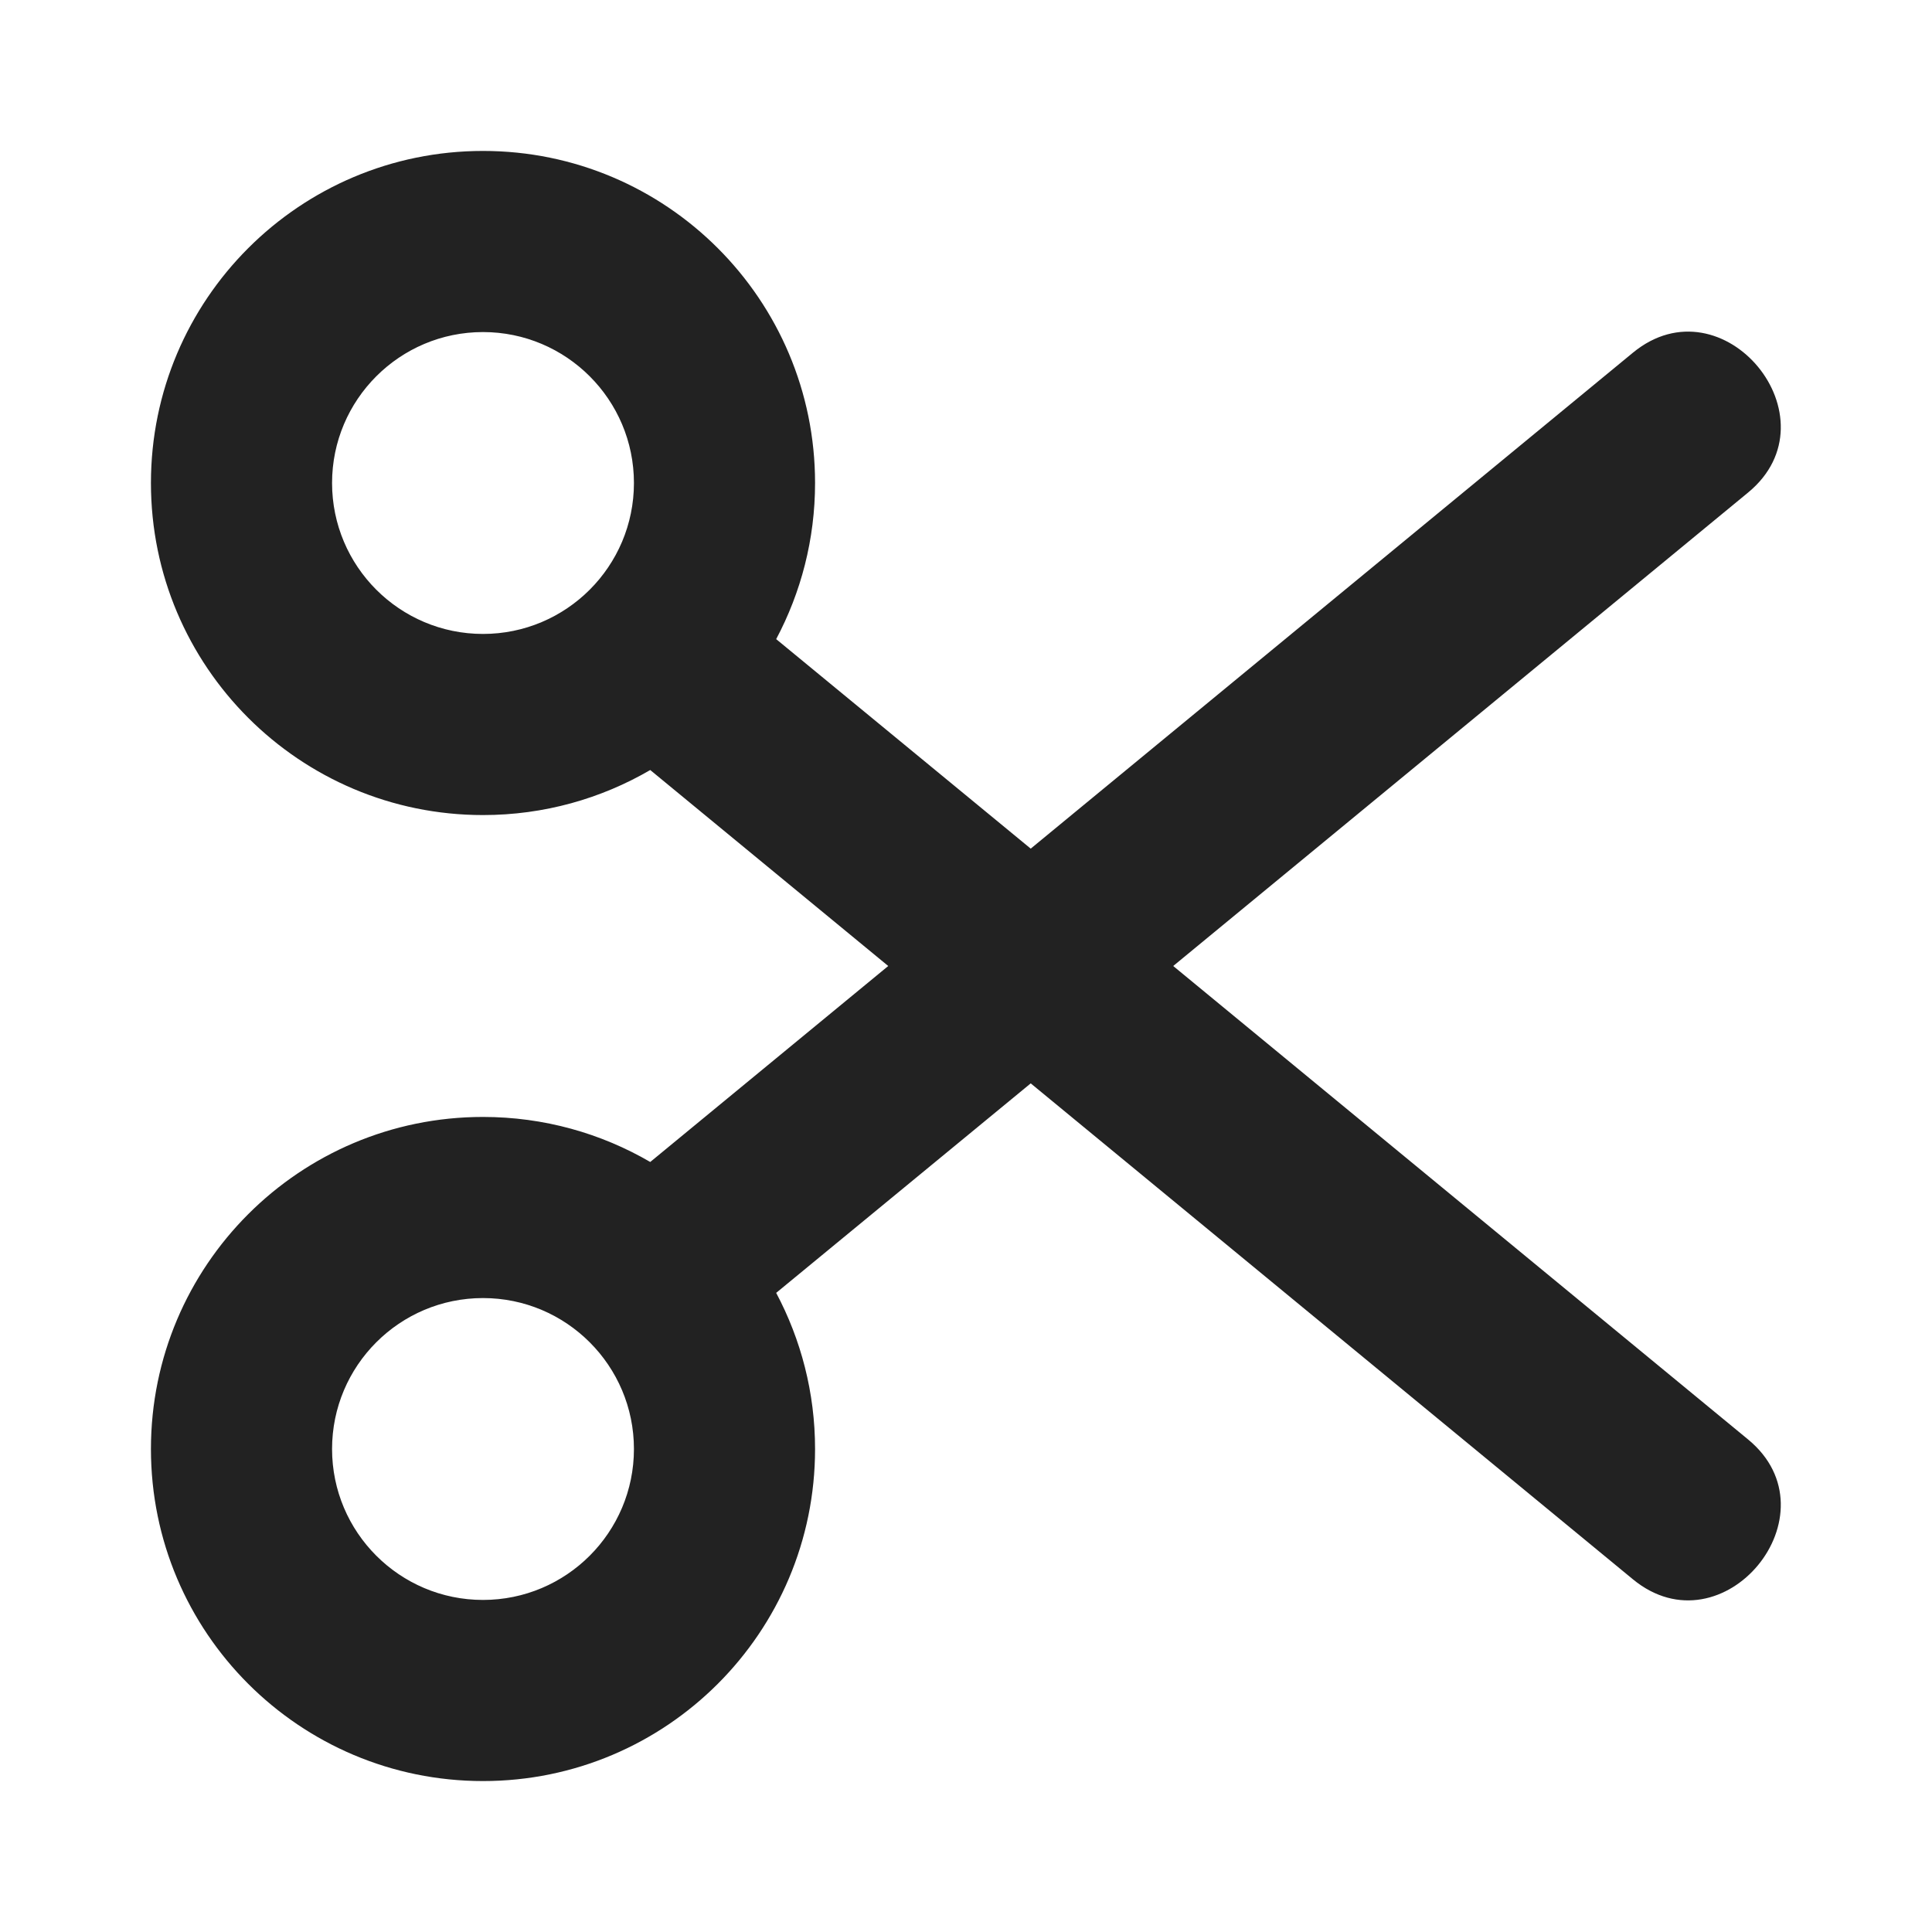 <svg width="16" height="16" viewBox="0 0 16 16" fill="none" xmlns="http://www.w3.org/2000/svg">
<path fill-rule="evenodd" clip-rule="evenodd" d="M4 1.25C2.481 1.25 1.25 2.481 1.25 4C1.25 5.519 2.481 6.75 4 6.75C4.505 6.75 4.978 6.614 5.385 6.377L7.356 8L5.385 9.623C4.978 9.386 4.505 9.25 4 9.25C2.481 9.25 1.25 10.481 1.25 12C1.25 13.519 2.481 14.75 4 14.75C5.519 14.75 6.75 13.519 6.75 12C6.75 11.533 6.633 11.093 6.428 10.707L8.536 8.972L13.523 13.079C14.27 13.694 15.223 12.536 14.477 11.921L9.716 8L14.477 4.079C15.223 3.464 14.27 2.306 13.523 2.921L8.536 7.028L6.428 5.293C6.633 4.907 6.75 4.467 6.75 4C6.75 2.481 5.519 1.25 4 1.25ZM2.75 4C2.75 3.31 3.31 2.75 4 2.75C4.69 2.75 5.25 3.31 5.25 4C5.25 4.69 4.69 5.25 4 5.25C3.31 5.25 2.75 4.69 2.75 4ZM2.75 12C2.75 11.31 3.31 10.75 4 10.75C4.69 10.75 5.25 11.31 5.25 12C5.25 12.69 4.69 13.25 4 13.25C3.31 13.25 2.75 12.69 2.75 12Z" fill="#222222"/>
</svg>
